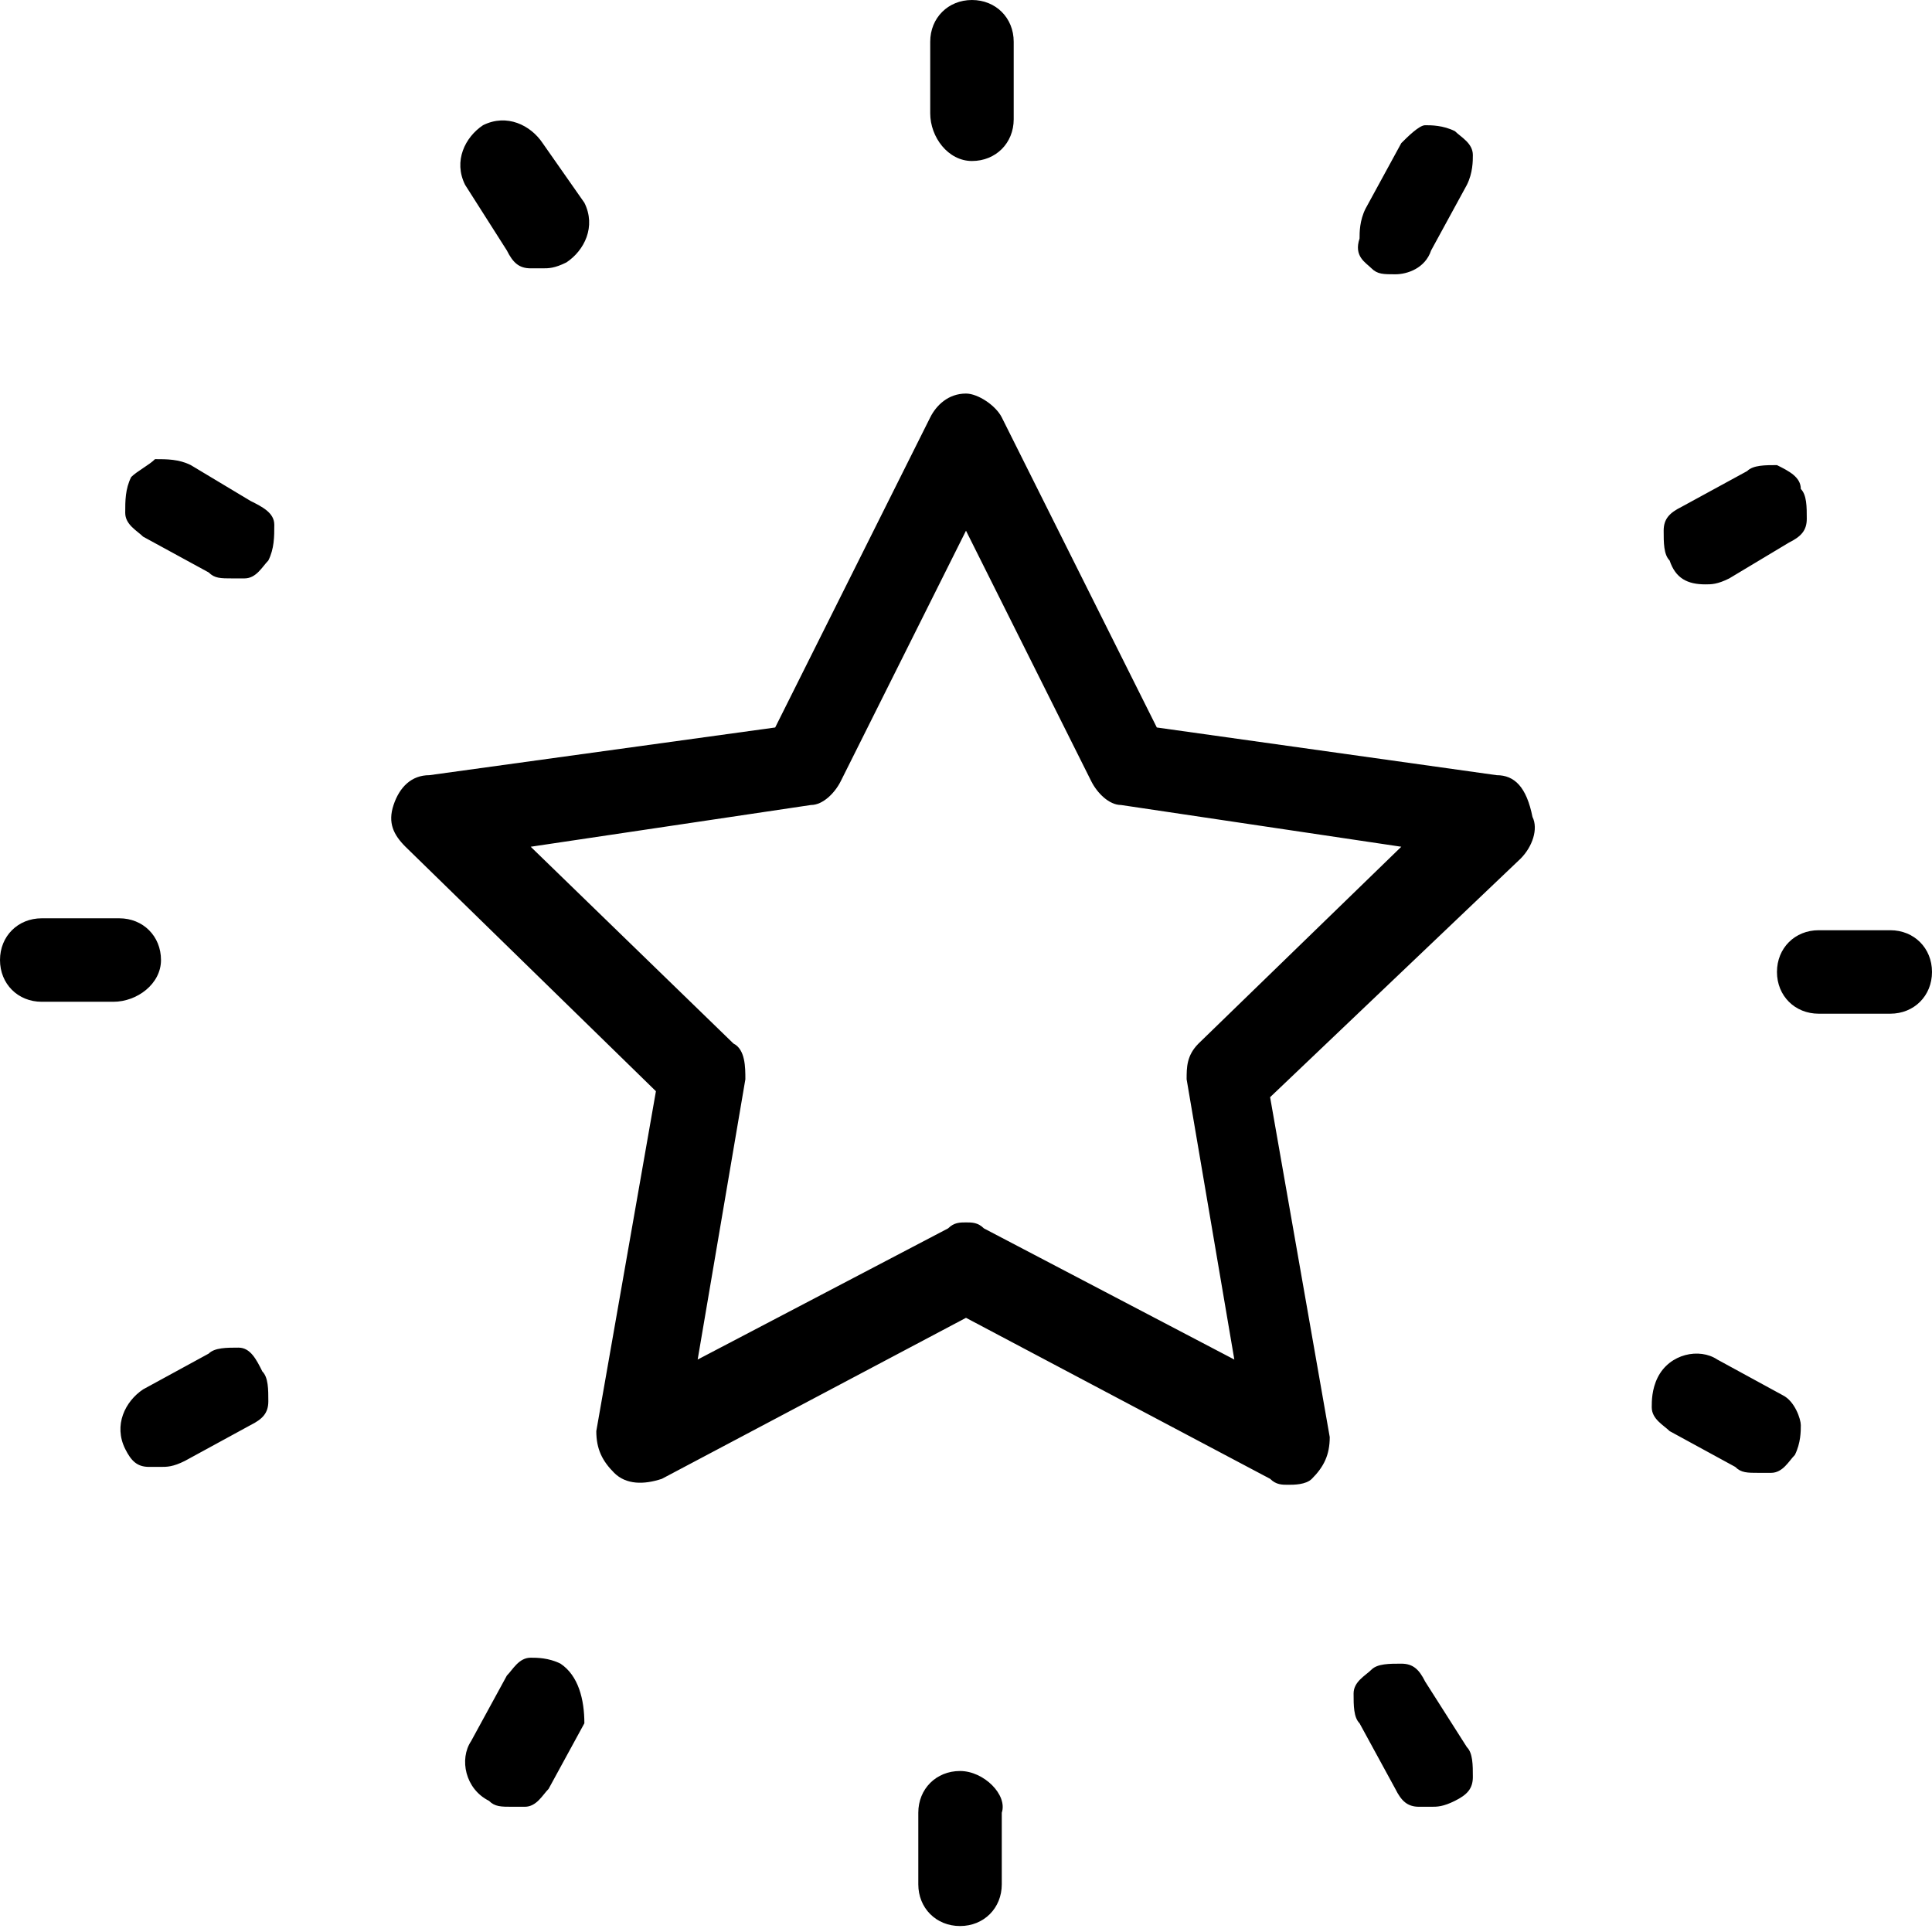 <svg xmlns="http://www.w3.org/2000/svg" viewBox="0 0 32.4 32.4">
  <path d="M16.3 2.7c.4 0 .7-.3.7-.7V.7c0-.4-.3-.7-.7-.7-.4 0-.7.3-.7.7v1.2c0 .4.3.8.7.8zM8.5 4.2c.1.2.2.3.4.3h.2c.1 0 .2 0 .4-.1.3-.2.5-.6.3-1l-.7-1c-.2-.3-.6-.5-1-.3-.3.2-.5.6-.3 1l.7 1.1zM4.2 8.4l-1-.6c-.2-.1-.4-.1-.6-.1-.1.1-.3.2-.4.3-.1.2-.1.4-.1.6 0 .2.2.3.3.4l1.1.6c.1.1.2.1.4.1h.2c.2 0 .3-.2.4-.3.1-.2.1-.4.1-.6s-.2-.3-.4-.4zM2.7 16.1c0-.4-.3-.7-.7-.7H.7c-.4 0-.7.3-.7.7 0 .4.3.7.7.7h1.2c.4 0 .8-.3.8-.7zM4 22.6c-.2 0-.4 0-.5.1l-1.1.6c-.3.2-.5.6-.3 1 .1.2.2.3.4.3h.2c.1 0 .2 0 .4-.1l1.1-.6c.2-.1.3-.2.3-.4s0-.4-.1-.5c-.1-.2-.2-.4-.4-.4zM9.4 27.9c-.2-.1-.4-.1-.5-.1-.2 0-.3.2-.4.3l-.6 1.1c-.2.3-.1.8.3 1 .1.1.2.1.4.1h.2c.2 0 .3-.2.4-.3l.6-1.1c0-.4-.1-.8-.4-1zM16.1 29.7c-.4 0-.7.3-.7.7v1.2c0 .4.3.7.7.7.4 0 .7-.3.7-.7v-1.2c.1-.3-.3-.7-.7-.7zM23.9 28.2c-.1-.2-.2-.3-.4-.3s-.4 0-.5.1-.3.2-.3.4 0 .4.1.5l.6 1.1c.1.2.2.3.4.3h.2c.1 0 .2 0 .4-.1s.3-.2.3-.4 0-.4-.1-.5l-.7-1.1zM29.9 23.4l-1.1-.6c-.3-.2-.8-.1-1 .3-.1.2-.1.4-.1.5 0 .2.2.3.3.4l1.1.6c.1.1.2.1.4.1h.2c.2 0 .3-.2.4-.3.1-.2.1-.4.1-.5s-.1-.4-.3-.5zM31.7 15.6h-1.2c-.4 0-.7.3-.7.7 0 .4.3.7.7.7h1.2c.4 0 .7-.3.7-.7 0-.4-.3-.7-.7-.7zM28.6 9.8c.1 0 .2 0 .4-.1l1-.6c.2-.1.3-.2.3-.4s0-.4-.1-.5c0-.2-.2-.3-.4-.4-.2 0-.4 0-.5.1l-1.1.6c-.2.1-.3.2-.3.4s0 .4.1.5c.1.3.3.4.6.4zM23 4.5c.1.1.2.1.4.1s.5-.1.6-.4l.6-1.1c.1-.2.1-.4.1-.5 0-.2-.2-.3-.3-.4-.2-.1-.4-.1-.5-.1s-.3.2-.4.3l-.6 1.1c-.1.2-.1.4-.1.5-.1.3.1.4.2.5zM25.1 13l-5.7-.8L16.8 7c-.1-.2-.4-.4-.6-.4-.3 0-.5.2-.6.4L13 12.2l-5.8.8c-.3 0-.5.2-.6.5-.1.3 0 .5.2.7l4.2 4.1-1 5.7c0 .3.1.5.3.7.2.2.5.2.8.1l5.1-2.7 5.1 2.7c.1.1.2.1.3.1.1 0 .3 0 .4-.1.2-.2.3-.4.3-.7l-1-5.7 4.2-4c.2-.2.3-.5.2-.7-.1-.5-.3-.7-.6-.7zm-5 4.5c-.2.2-.2.4-.2.6l.8 4.7-4.2-2.2c-.1-.1-.2-.1-.3-.1-.1 0-.2 0-.3.1l-4.2 2.2.8-4.7c0-.2 0-.5-.2-.6l-3.4-3.3 4.7-.7c.2 0 .4-.2.5-.4l2.1-4.2 2.1 4.2c.1.2.3.4.5.4l4.7.7-3.4 3.3z"/>
</svg>
